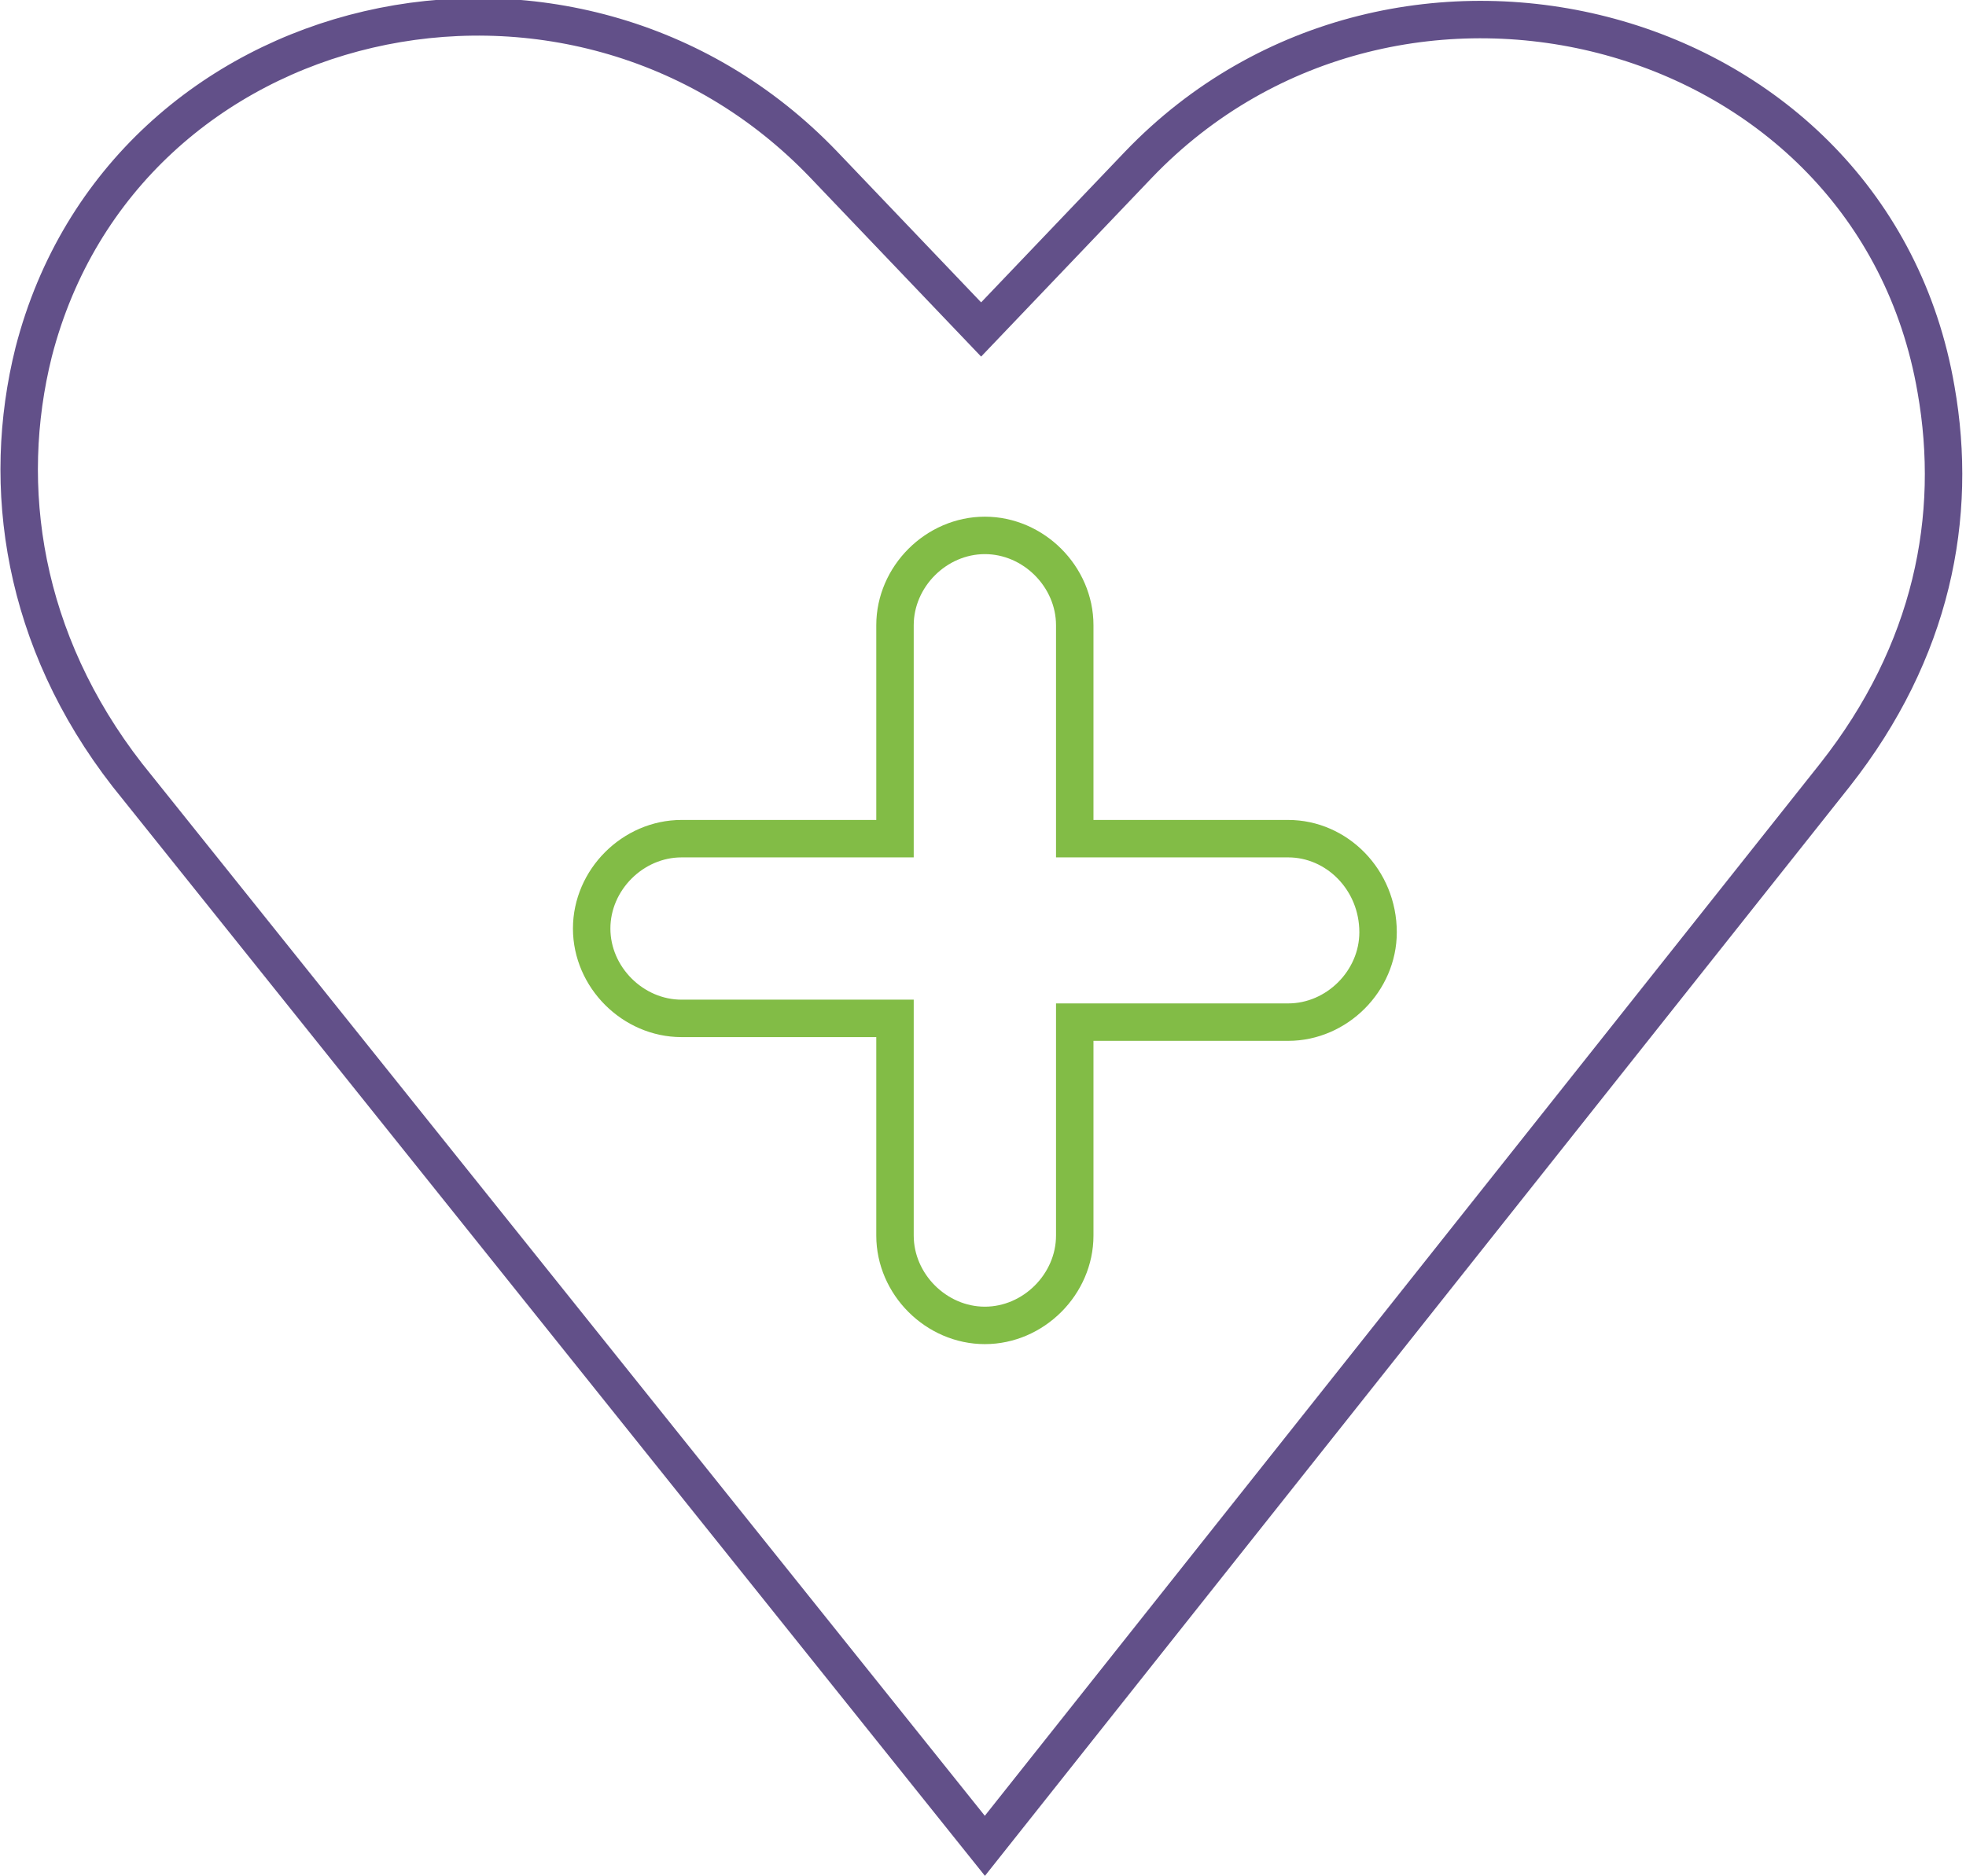 <?xml version="1.0" encoding="UTF-8"?>
<svg xmlns="http://www.w3.org/2000/svg" xmlns:xlink="http://www.w3.org/1999/xlink" version="1.1" id="Layer_1" x="0px" y="0px" viewBox="0 0 52.5 50.1" style="enable-background:new 0 0 52.5 50.1;" xml:space="preserve"> <style type="text/css"> .st0{fill:#82BC46;} .st1{fill:none;stroke:#625089;stroke-linecap:round;stroke-miterlimit:10;} .st2{fill:none;stroke:#82BC46;stroke-miterlimit:10;} .st3{fill:none;stroke:#82BC46;stroke-linecap:round;stroke-miterlimit:8;stroke-dasharray:3.896,3.896;} .st4{fill:#625089;} .st5{fill:none;stroke:#82BC46;stroke-linecap:round;stroke-miterlimit:10;} .st6{fill:#62508A;} </style> <g> <path class="st1" d="M26.3,49.3L3.4,20.7C0.6,17.1,0,13,0.9,9.4c2.4-9.3,14.4-12,21.1-5l4.2,4.4l4.2-4.4c6.9-7.2,19.6-3.9,21.3,6 c0.6,3.4-0.1,7-2.7,10.3L26.3,49.3z"></path> <path class="st5" d="M34.4,22.4h-5.7v-5.7c0-1.3-1.1-2.4-2.4-2.4h0c-1.3,0-2.4,1.1-2.4,2.4v5.7h-5.7c-1.3,0-2.4,1.1-2.4,2.4v0 c0,1.3,1.1,2.4,2.4,2.4h5.7V33c0,1.3,1.1,2.4,2.4,2.4h0c1.3,0,2.4-1.1,2.4-2.4v-5.7h5.7c1.3,0,2.4-1.1,2.4-2.4v0 C36.8,23.5,35.7,22.4,34.4,22.4z"></path> </g> </svg>
